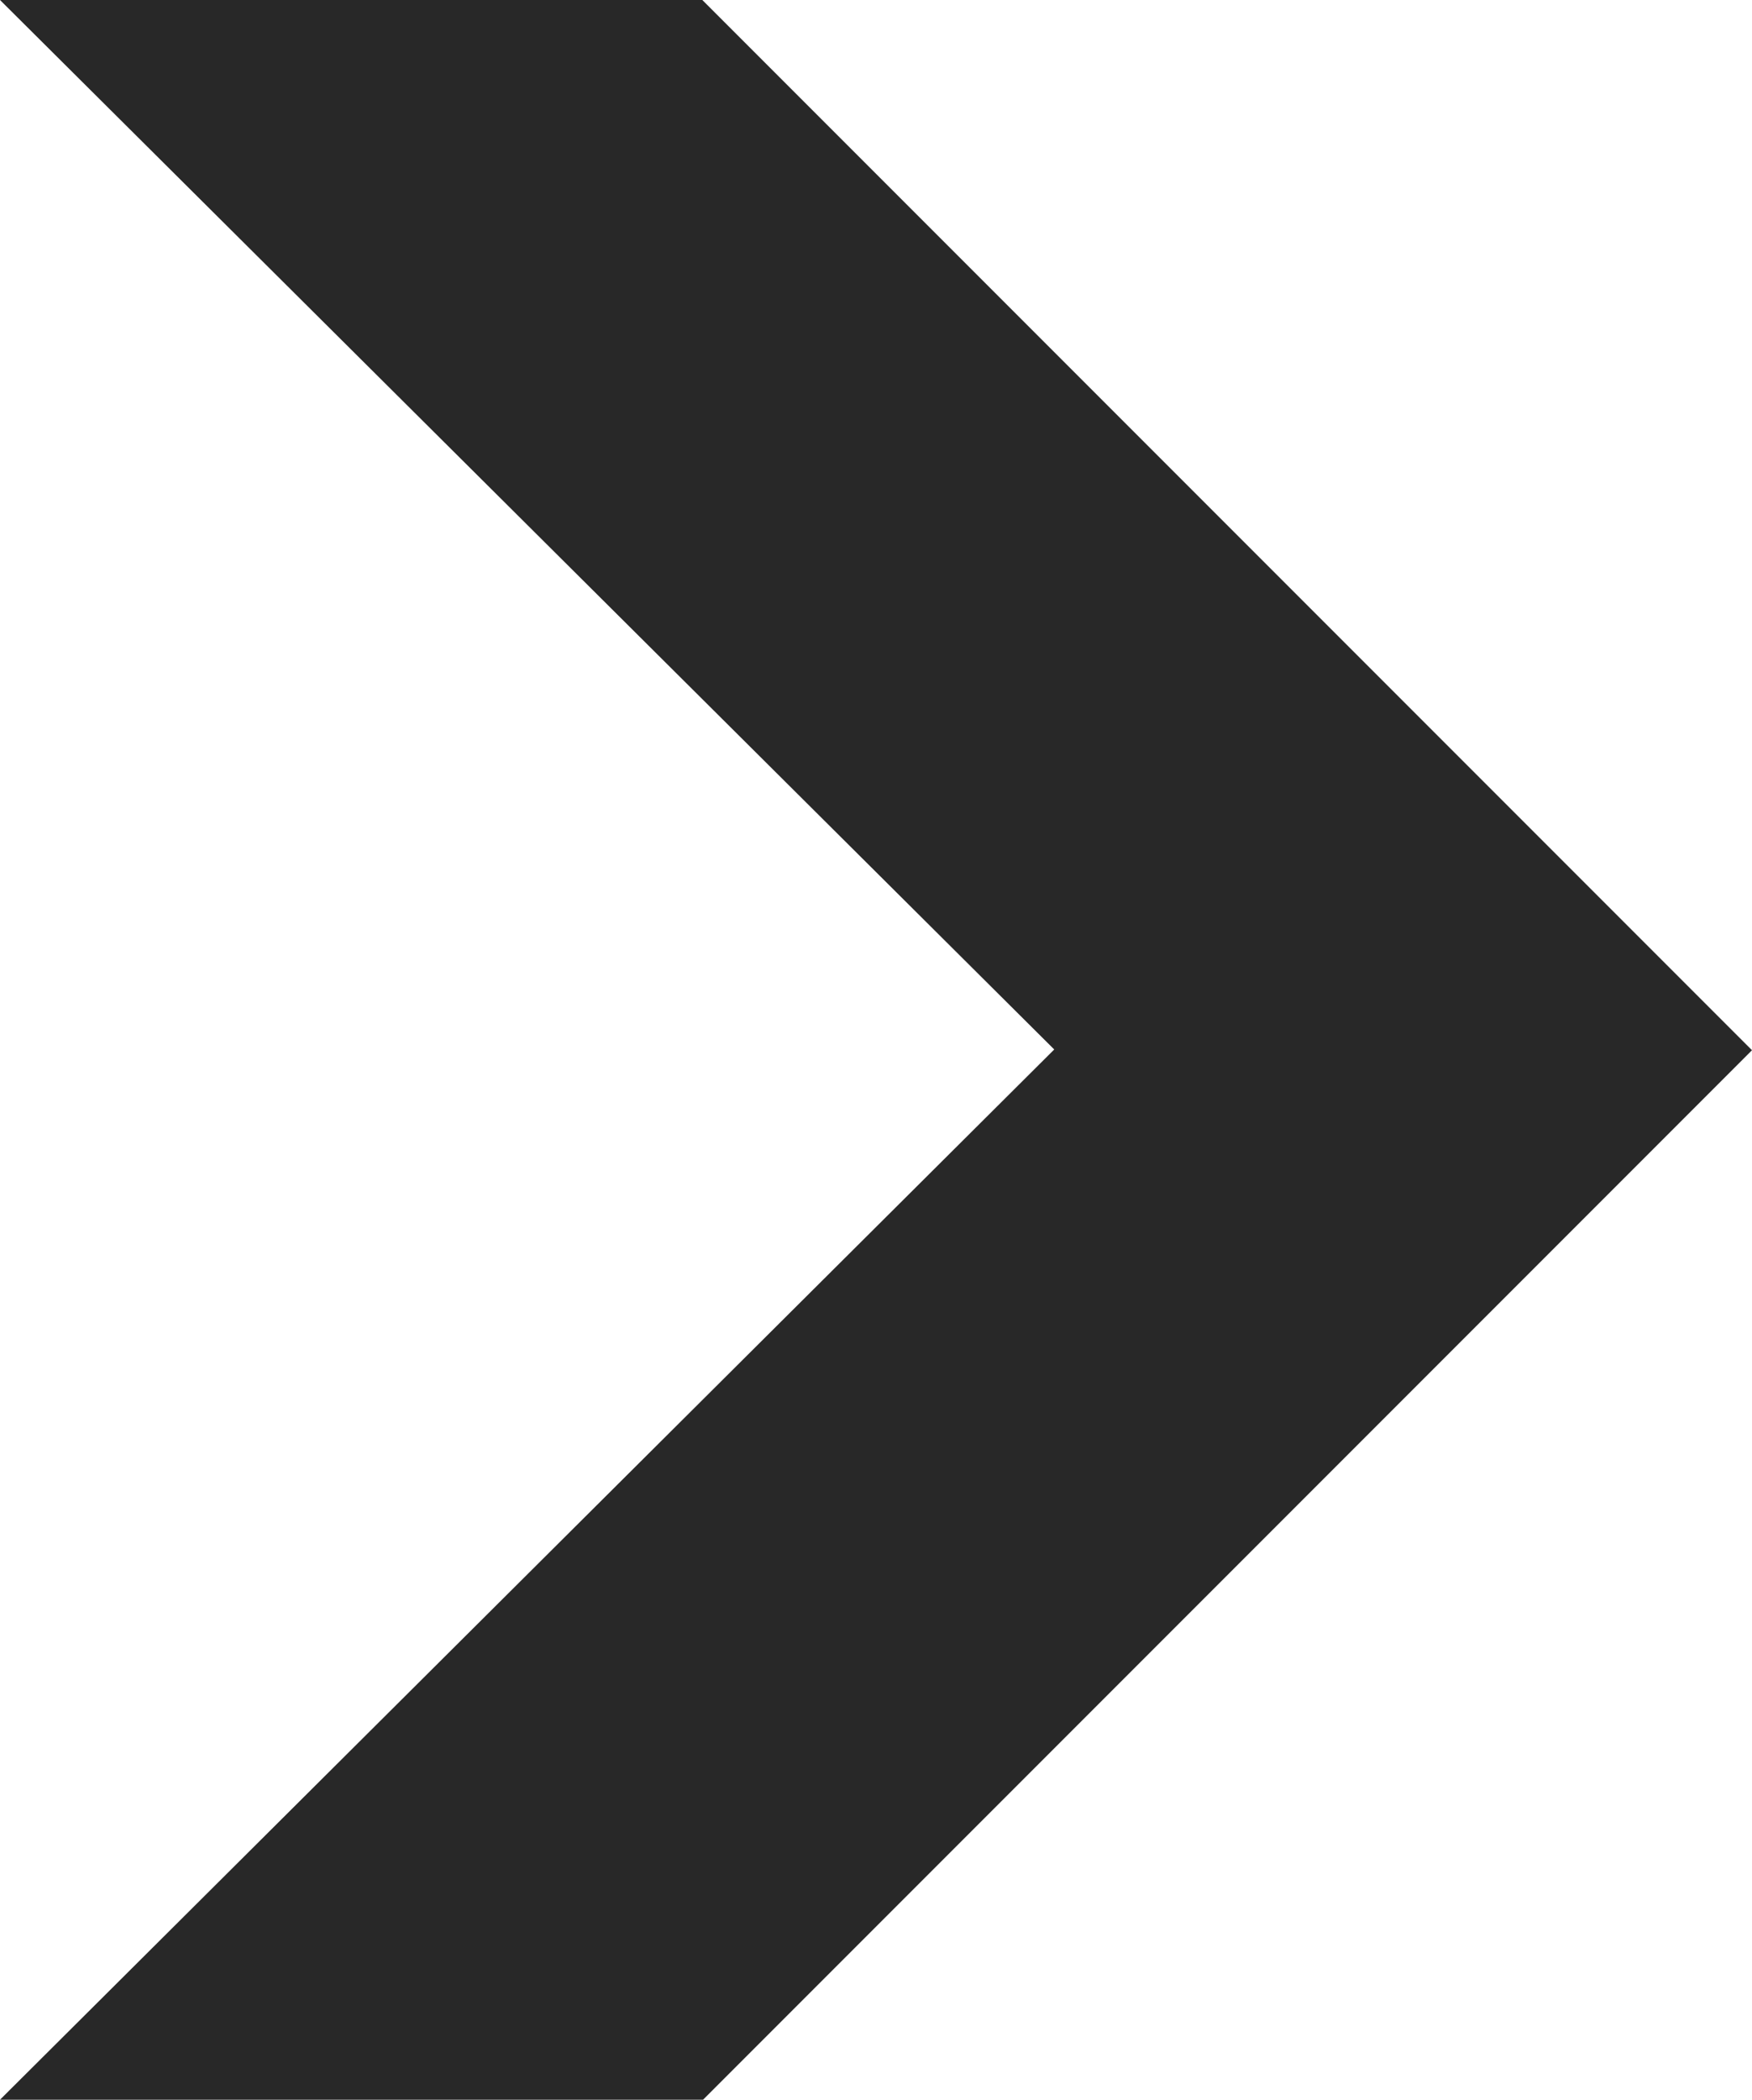 <?xml version="1.0" encoding="UTF-8"?>
<svg id="uuid-69ca44e5-e2d4-4267-b53e-069fbcc4cc73" data-name="Layer_2" xmlns="http://www.w3.org/2000/svg" viewBox="0 0 23.1 27.67">
  <g id="uuid-f3ba0cb9-c174-4ad8-ab96-bd25b7e2d929" data-name="Programación">
    <path d="M0,27.67l13.9-13.84L0,0h9.26l13.84,13.84-13.84,13.84H0Z" style="fill: #282828;"/>
  </g>
</svg>
